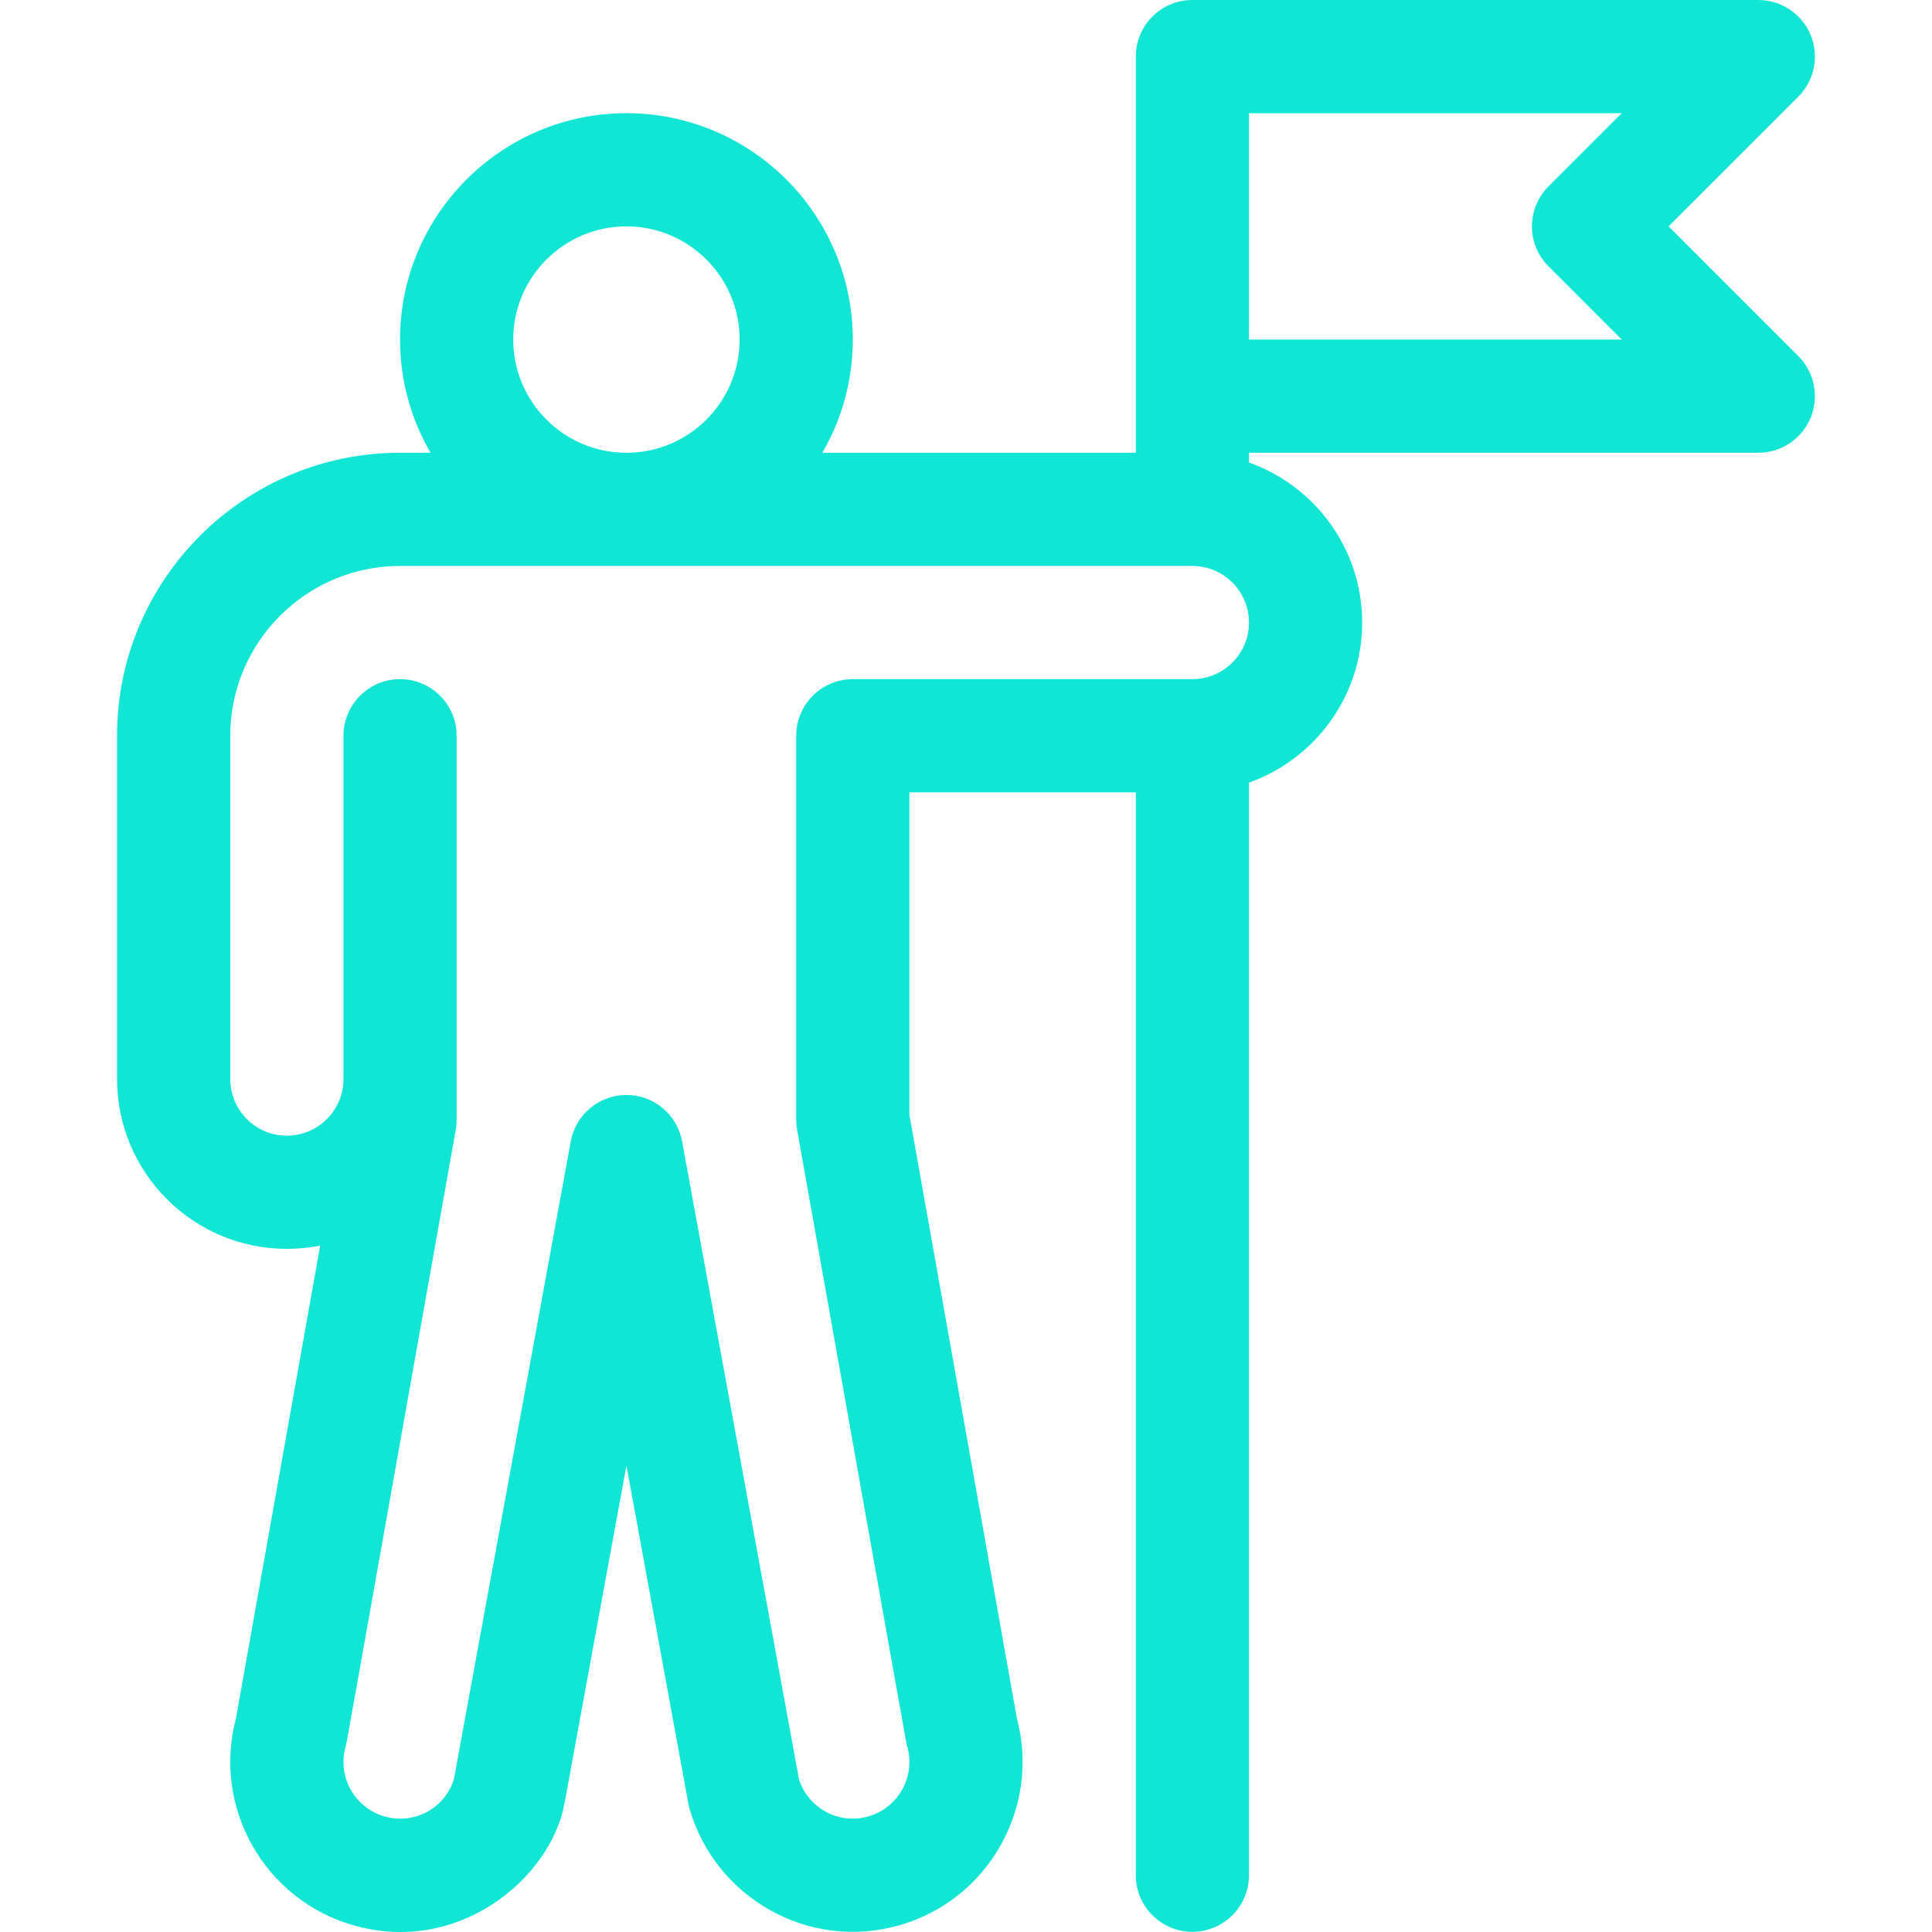 <svg xmlns="http://www.w3.org/2000/svg" width="70" height="70" viewBox="0 0 70 70" fill="none"><path d="M60.456 8.202L65.158 3.501C65.744 2.914 65.919 2.032 65.602 1.266C65.285 0.5 64.537 0 63.708 0H43.202C42.07 0 41.152 0.918 41.152 2.05C41.152 3.817 41.152 14.835 41.152 16.404H29.795C30.496 15.197 30.899 13.797 30.899 12.303C30.899 7.781 27.219 4.101 22.697 4.101C18.174 4.101 14.494 7.781 14.494 12.303C14.494 13.797 14.897 15.197 15.598 16.404H14.494C8.841 16.404 4.241 21.004 4.241 26.657V39.097C4.241 42.489 7.001 45.249 10.393 45.249C10.806 45.249 11.209 45.208 11.6 45.13L8.549 62.261C7.691 65.488 9.579 68.833 12.798 69.754C16.625 70.859 19.959 68.04 20.454 65.338L22.697 53.1L24.939 65.338C24.951 65.403 24.966 65.468 24.984 65.532C25.9 68.736 29.282 70.706 32.59 69.755C35.814 68.833 37.702 65.488 36.844 62.261L32.949 40.393V28.708H41.152V67.942C41.152 69.074 42.07 69.993 43.202 69.993C44.335 69.993 45.253 69.074 45.253 67.942V28.355C47.639 27.509 49.354 25.229 49.354 22.556C49.354 19.883 47.639 17.604 45.253 16.757V16.404H63.708C64.537 16.404 65.285 15.905 65.602 15.138C65.919 14.372 65.744 13.49 65.158 12.904L60.456 8.202ZM22.697 8.202C24.958 8.202 26.798 10.042 26.798 12.303C26.798 14.565 24.958 16.405 22.697 16.405C20.435 16.405 18.595 14.565 18.595 12.303C18.595 10.042 20.435 8.202 22.697 8.202ZM45.253 22.556C45.253 23.687 44.333 24.607 43.202 24.607H30.899C29.766 24.607 28.848 25.525 28.848 26.657V40.574C28.848 40.695 28.859 40.815 28.88 40.934C33.052 64.359 32.827 63.126 32.87 63.277C33.181 64.364 32.549 65.501 31.46 65.813C30.376 66.124 29.287 65.497 28.952 64.483L24.713 41.353C24.535 40.379 23.686 39.672 22.697 39.672C21.707 39.672 20.858 40.379 20.68 41.353L16.442 64.484C16.103 65.512 15.016 66.125 13.931 65.812C12.844 65.501 12.213 64.364 12.523 63.277C12.566 63.126 12.332 64.412 16.513 40.934C16.535 40.815 16.545 40.695 16.545 40.574V26.657C16.545 25.525 15.627 24.607 14.495 24.607C13.362 24.607 12.444 25.525 12.444 26.657V39.097C12.444 40.228 11.524 41.148 10.394 41.148C9.263 41.148 8.343 40.228 8.343 39.097V26.657C8.343 23.265 11.103 20.506 14.495 20.506H43.203C44.333 20.506 45.253 21.425 45.253 22.556ZM45.253 12.303V4.101H58.757L56.106 6.752C55.305 7.553 55.305 8.851 56.106 9.652L58.757 12.303L45.253 12.303Z" fill="#11E6D5"></path></svg>